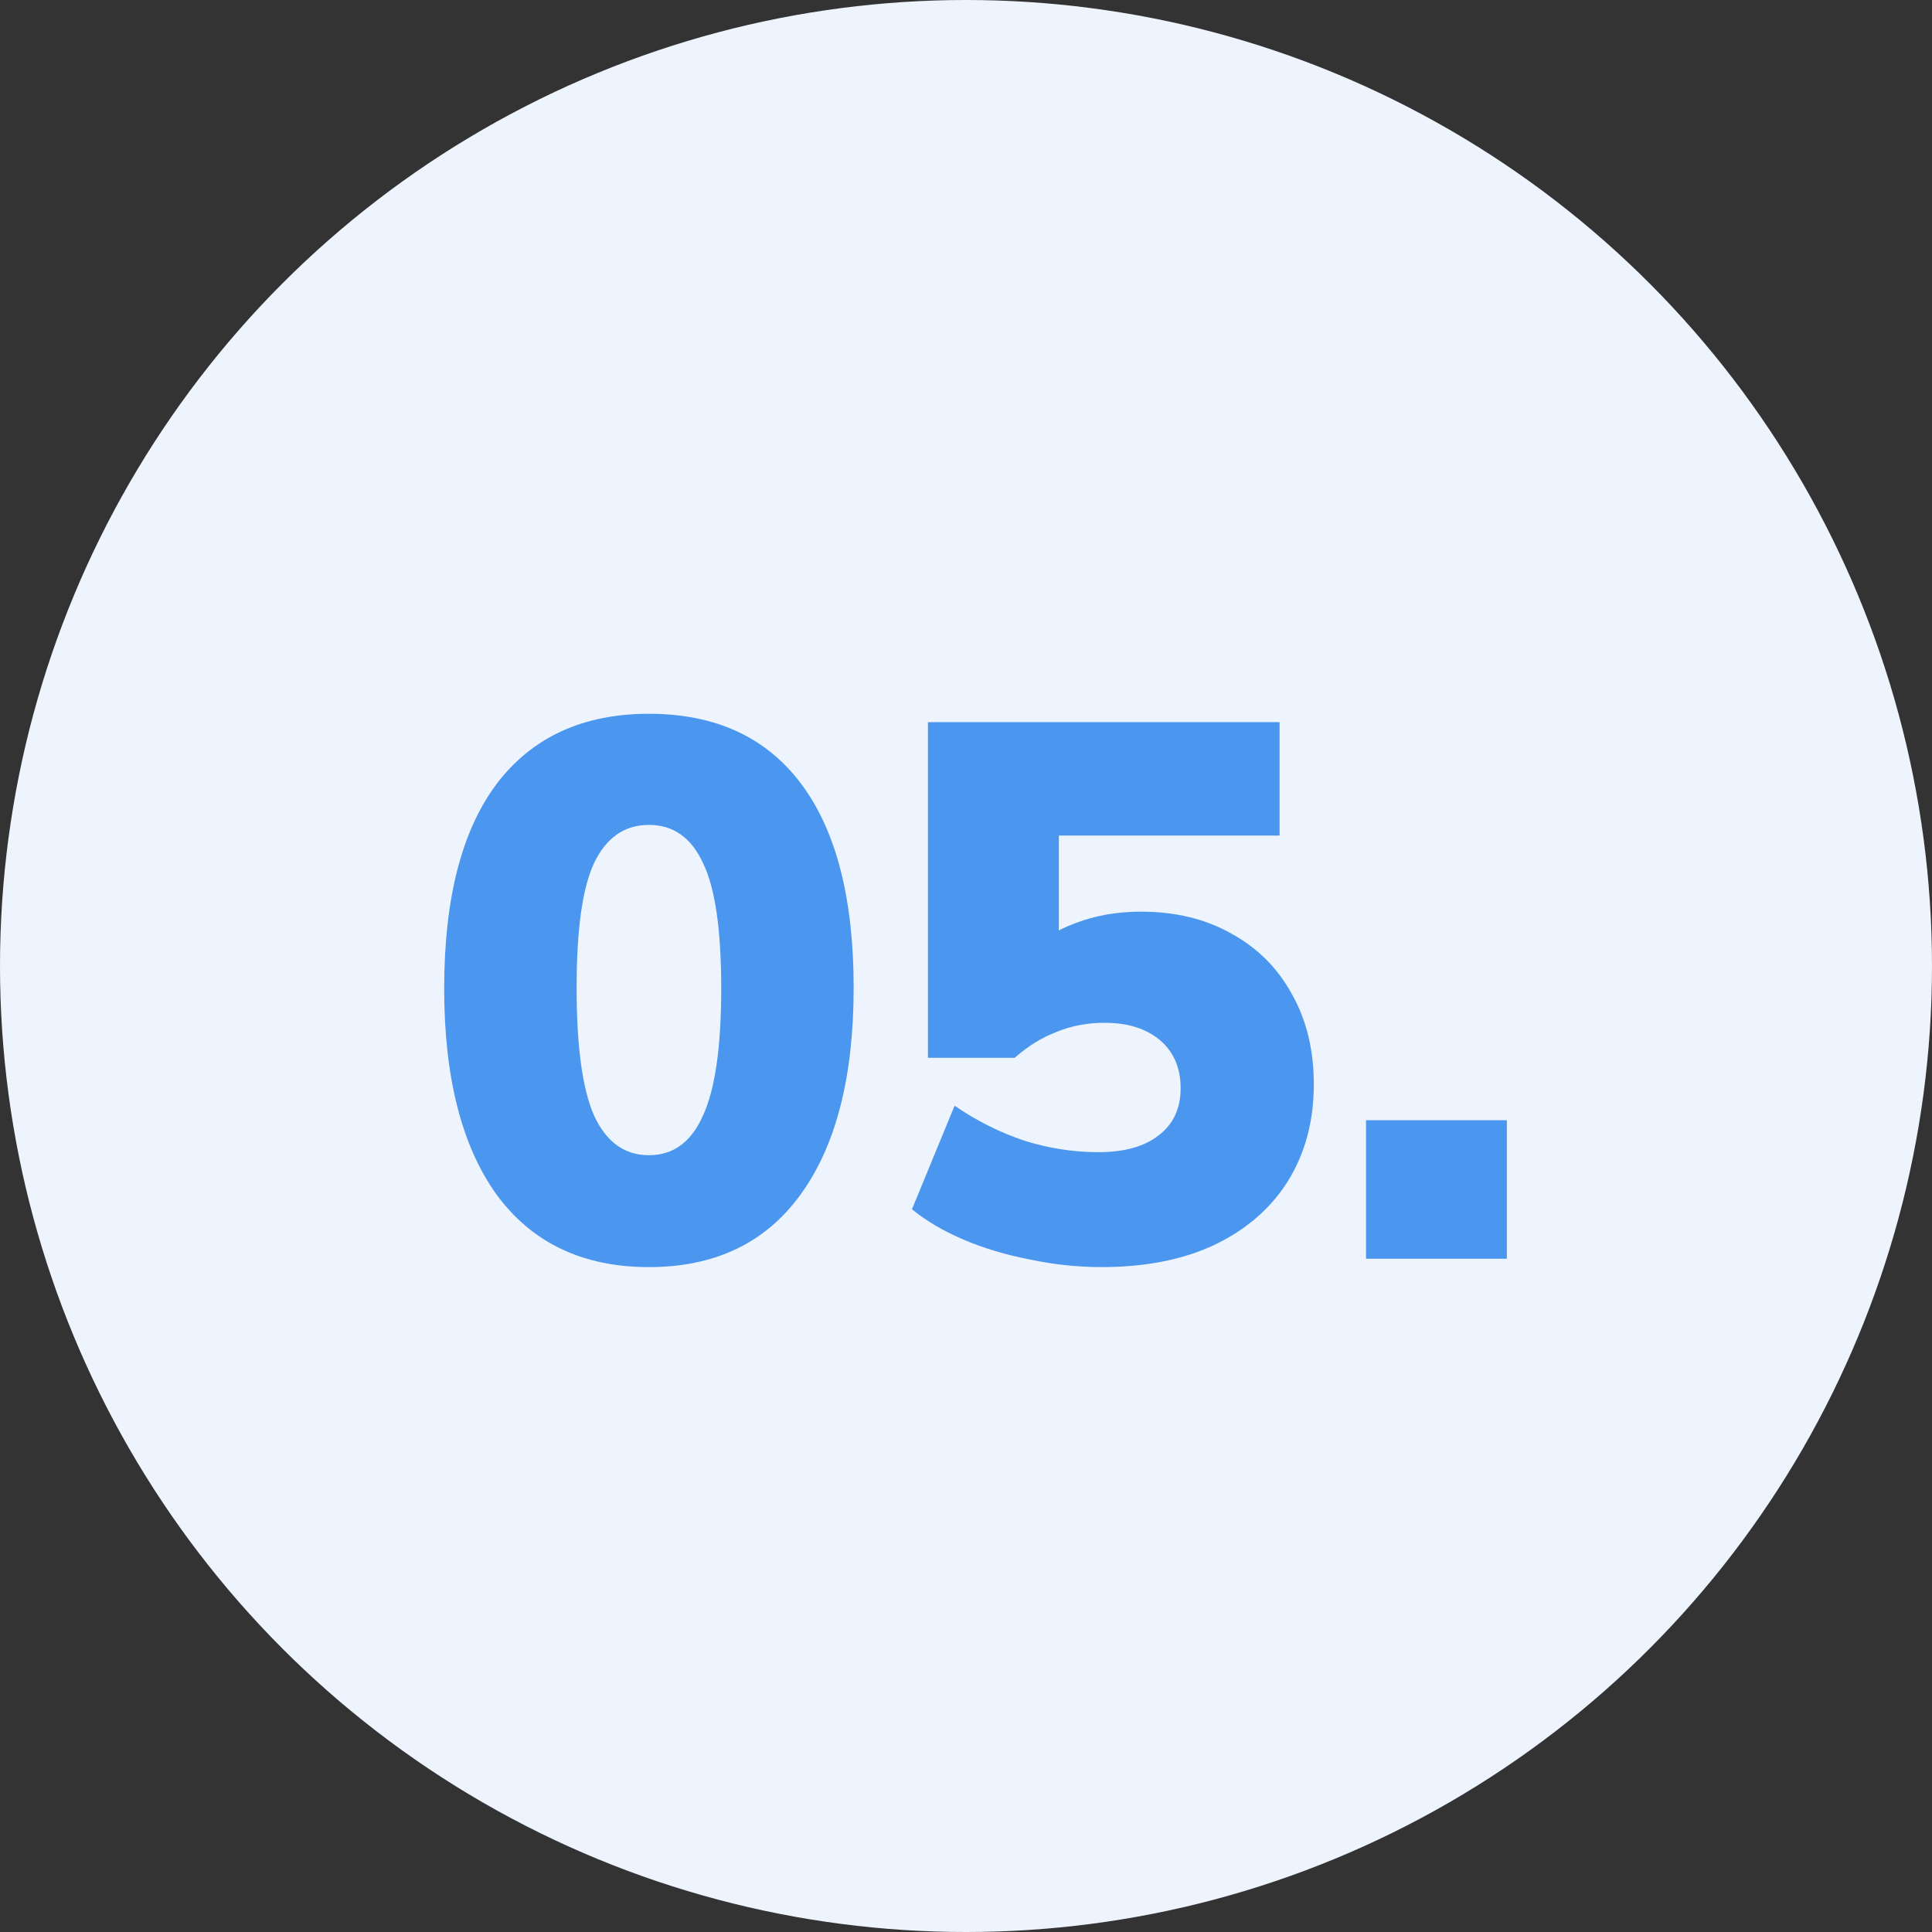 <svg width="66" height="66" viewBox="0 0 66 66" fill="none" xmlns="http://www.w3.org/2000/svg">
<rect x="0" y="0" width="66" height="66" fill="#333333" stroke="none"/>
<circle cx="33" cy="33" r="33" fill="#EDF4FD"/>
<path d="M22.168 43.286C19.915 43.286 18.181 42.463 16.968 40.816C15.772 39.152 15.174 36.803 15.174 33.77C15.174 30.702 15.772 28.371 16.968 26.776C18.181 25.181 19.915 24.384 22.168 24.384C24.439 24.384 26.172 25.181 27.368 26.776C28.564 28.371 29.162 30.693 29.162 33.744C29.162 36.795 28.555 39.152 27.342 40.816C26.146 42.463 24.421 43.286 22.168 43.286ZM22.168 39.464C23 39.464 23.615 39.013 24.014 38.112C24.43 37.211 24.638 35.763 24.638 33.77C24.638 31.759 24.43 30.329 24.014 29.48C23.615 28.613 23 28.18 22.168 28.18C21.336 28.18 20.712 28.613 20.296 29.48C19.897 30.329 19.698 31.751 19.698 33.744C19.698 35.755 19.897 37.211 20.296 38.112C20.712 39.013 21.336 39.464 22.168 39.464Z" fill="#4B96EE"/>
<path d="M37.628 43.286C36.813 43.286 35.999 43.199 35.184 43.026C34.369 42.87 33.615 42.645 32.922 42.35C32.229 42.055 31.639 41.709 31.154 41.31L32.61 37.774C33.373 38.294 34.17 38.693 35.002 38.97C35.834 39.23 36.675 39.36 37.524 39.36C38.408 39.36 39.093 39.169 39.578 38.788C40.081 38.407 40.332 37.869 40.332 37.176C40.332 36.483 40.098 35.937 39.63 35.538C39.162 35.139 38.529 34.94 37.732 34.94C37.143 34.94 36.597 35.044 36.094 35.252C35.591 35.443 35.115 35.737 34.664 36.136H31.7V24.67H43.712V28.544H36.172V32.626H35.106C35.522 32.141 36.068 31.777 36.744 31.534C37.42 31.274 38.165 31.144 38.98 31.144C40.159 31.144 41.19 31.395 42.074 31.898C42.958 32.383 43.643 33.068 44.128 33.952C44.631 34.836 44.882 35.867 44.882 37.046C44.882 38.294 44.587 39.395 43.998 40.348C43.409 41.284 42.568 42.012 41.476 42.532C40.401 43.035 39.119 43.286 37.628 43.286Z" fill="#4B96EE"/>
<path d="M46.666 43V38.268H51.476V43H46.666Z" fill="#4B96EE"/>
</svg>
